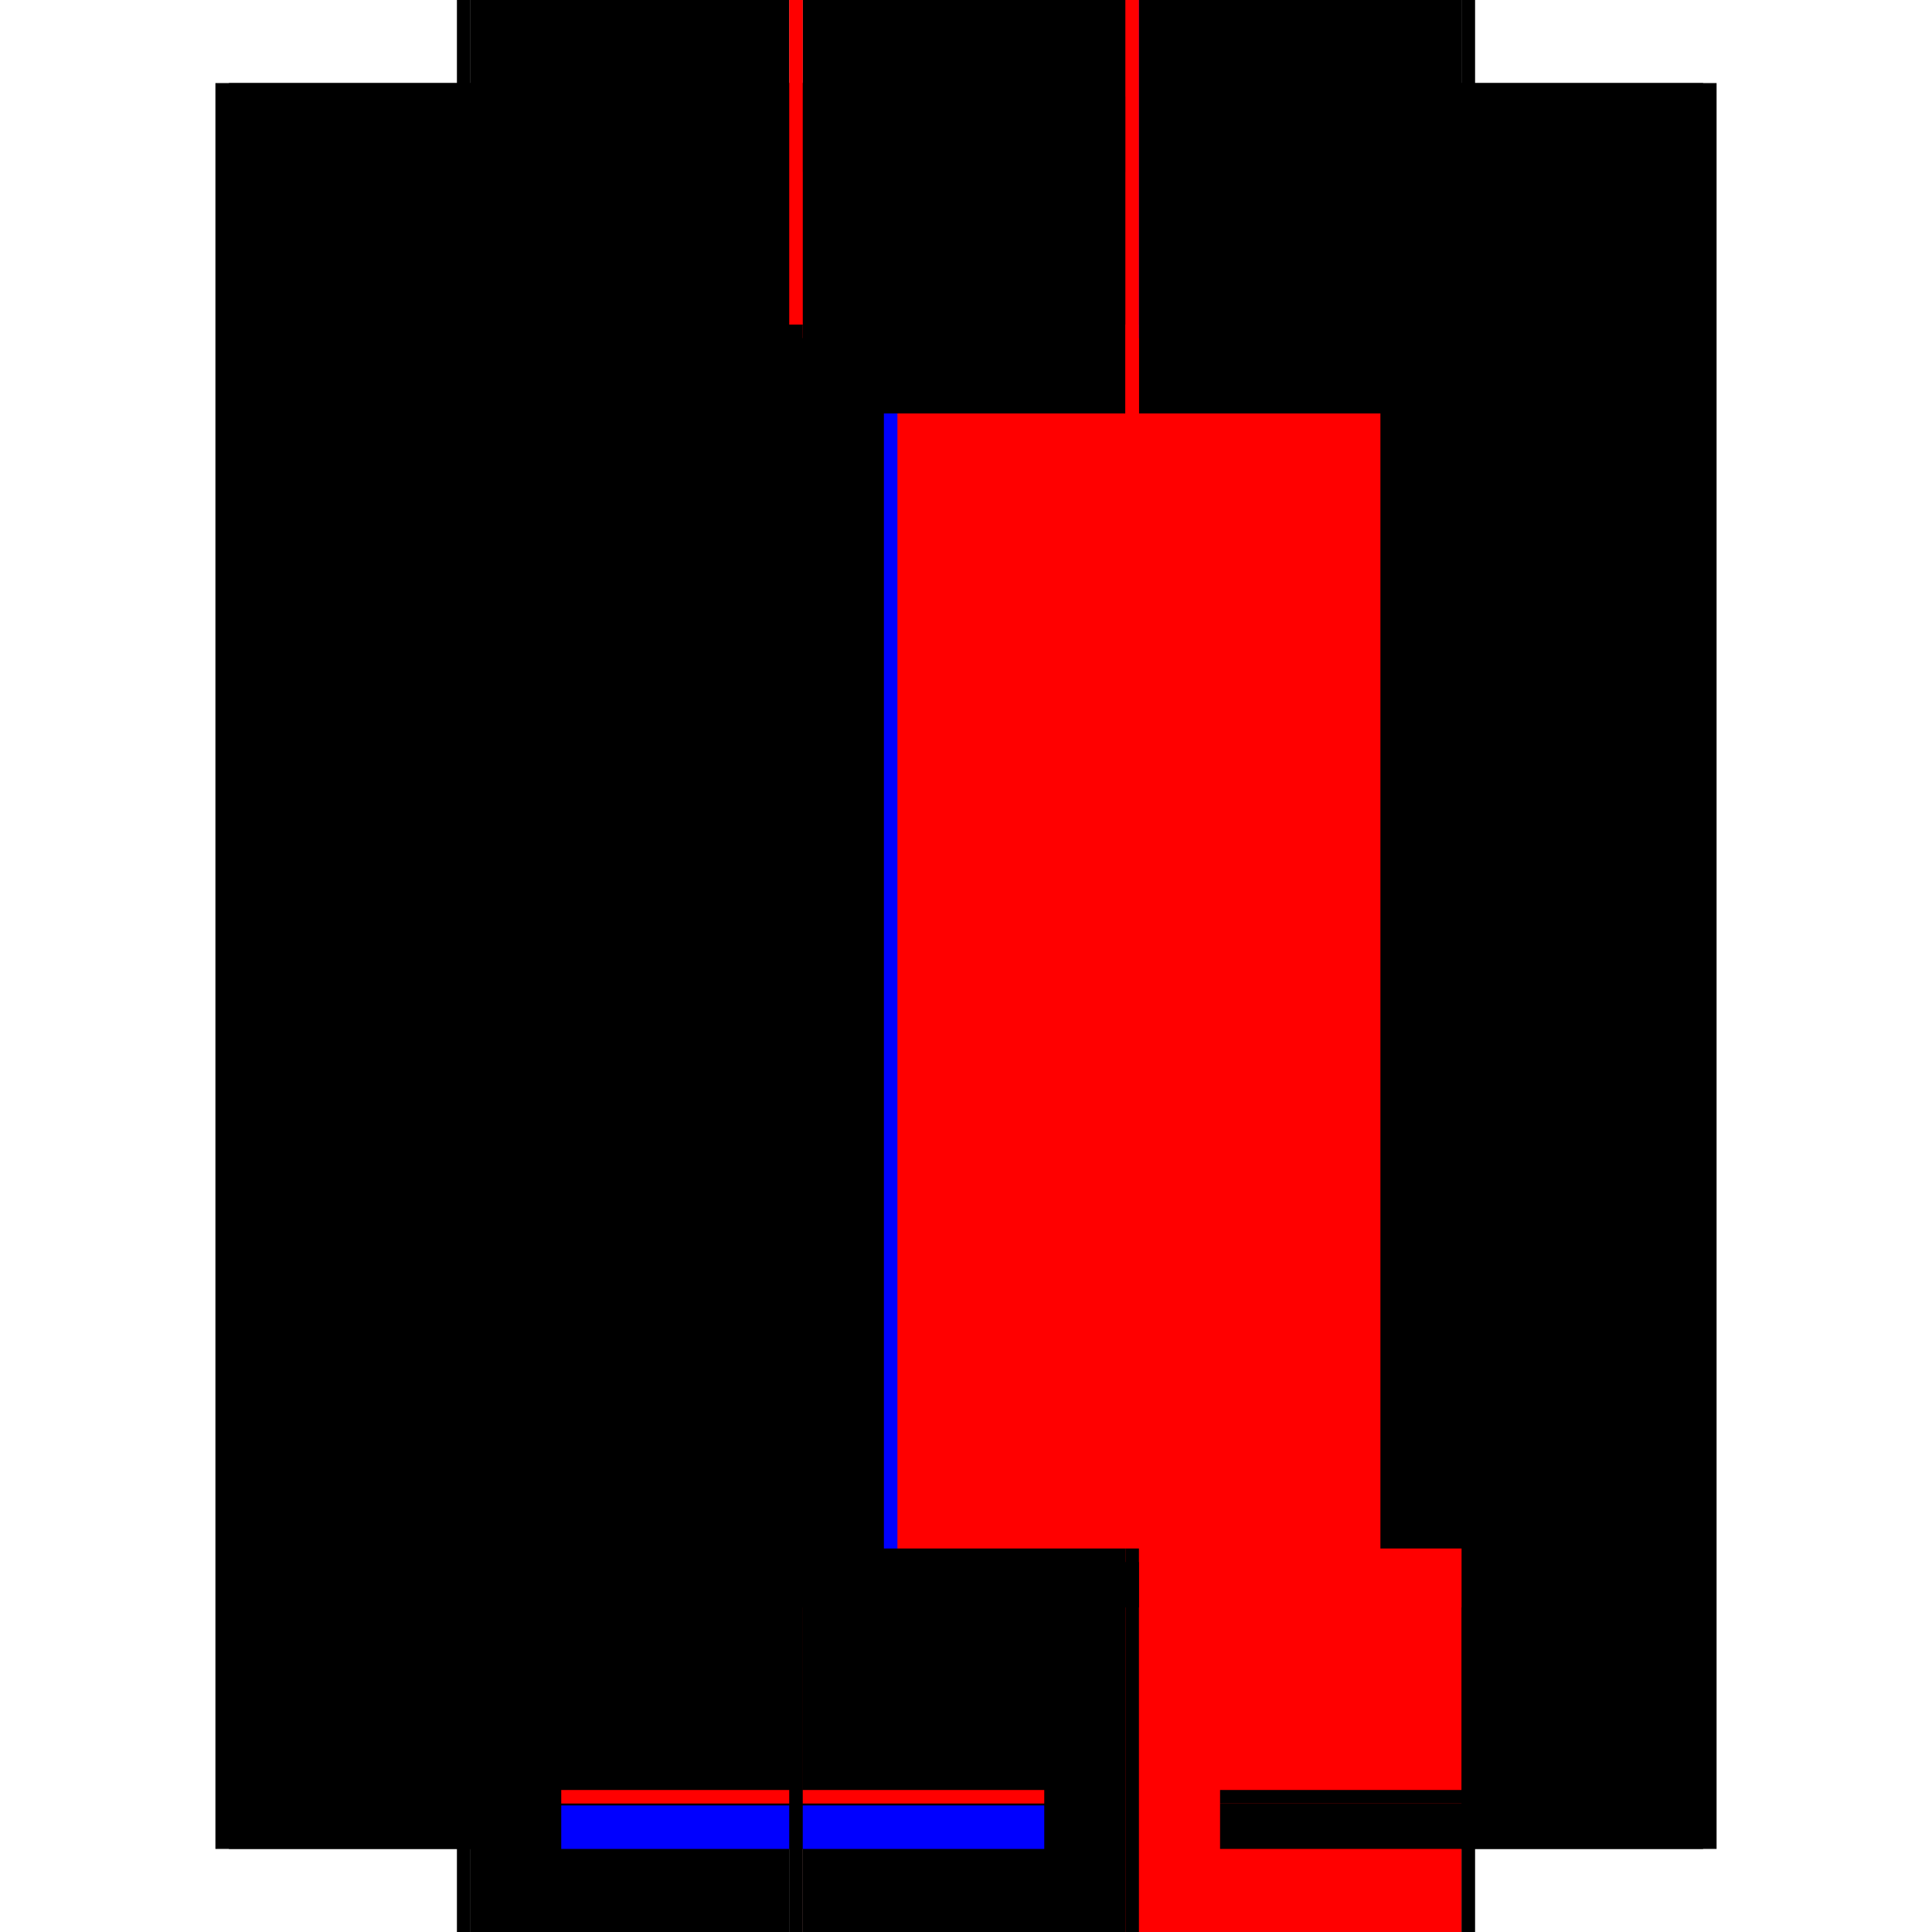 <?xml version="1.0" encoding="utf-8" ?>
<svg xmlns="http://www.w3.org/2000/svg" xmlns:ev="http://www.w3.org/2001/xml-events" xmlns:xlink="http://www.w3.org/1999/xlink" baseProfile="full" height="100%" version="1.1" viewBox="-1,-1,2,2" width="100%">
  <defs>
    <style type="text/css"><![CDATA[.vectorEffectClass {vector-effect: non-scaling-stroke;}]]></style>
  </defs>
  <line class="vectorEffectClass" fill="none" stroke="black" stroke-width="0.5" x1="-0.527" x2="-0.527" y1="0.914" y2="-0.914"/>
  <line class="vectorEffectClass" fill="none" stroke="black" stroke-width="0.5" x1="0.527" x2="0.527" y1="0.914" y2="-0.914"/>
  <line class="vectorEffectClass" fill="none" stroke="black" stroke-width="0.5" x1="-0.513" x2="-0.513" y1="0.853" y2="-0.9"/>
  <line class="vectorEffectClass" fill="none" stroke="black" stroke-width="0.5" x1="-0.183" x2="-0.183" y1="0.853" y2="-0.9"/>
  <line class="vectorEffectClass" fill="none" stroke="black" stroke-width="0.5" x1="-0.169" x2="-0.169" y1="0.853" y2="-0.822"/>
  <line class="vectorEffectClass" fill="none" stroke="black" stroke-width="0.5" x1="0.513" x2="0.513" y1="0.853" y2="-0.822"/>
  <line class="vectorEffectClass" fill="none" stroke="blue" stroke-width="0.5" x1="0.165" x2="0.165" y1="0.849" y2="-0.822"/>
  <line class="vectorEffectClass" fill="none" stroke="red" stroke-width="0.5" x1="0.179" x2="0.179" y1="0.853" y2="-0.822"/>
  <line class="vectorEffectClass" fill="none" stroke="black" stroke-width="0.5" x1="-0.169" x2="0.513" y1="0.867" y2="0.867"/>
  <line class="vectorEffectClass" fill="none" stroke="black" stroke-width="0.5" x1="-0.169" x2="0.513" y1="-0.914" y2="-0.914"/>
  <line class="vectorEffectClass" fill="none" stroke="red" stroke-width="0.5" x1="-0.169" x2="0.513" y1="0.914" y2="0.914"/>
  <line class="vectorEffectClass" fill="none" stroke="black" stroke-width="0.5" x1="-0.169" x2="0.165" y1="0.853" y2="0.853"/>
  <line class="vectorEffectClass" fill="none" stroke="red" stroke-width="0.5" x1="0.179" x2="0.513" y1="0.853" y2="0.853"/>
  <line class="vectorEffectClass" fill="none" stroke="red" stroke-width="0.5" x1="-0.169" x2="0.165" y1="-0.9" y2="-0.9"/>
  <line class="vectorEffectClass" fill="none" stroke="black" stroke-width="0.5" x1="0.179" x2="0.513" y1="-0.9" y2="-0.9"/>
  <line class="vectorEffectClass" fill="none" stroke="black" stroke-width="0.5" x1="-0.169" x2="0.165" y1="-0.822" y2="-0.822"/>
  <line class="vectorEffectClass" fill="none" stroke="black" stroke-width="0.5" x1="0.179" x2="0.513" y1="-0.822" y2="-0.822"/>
  <line class="vectorEffectClass" fill="none" stroke="black" stroke-width="0.5" x1="-0.513" x2="-0.183" y1="0.867" y2="0.867"/>
  <line class="vectorEffectClass" fill="none" stroke="black" stroke-width="0.5" x1="-0.513" x2="-0.183" y1="0.853" y2="0.853"/>
  <line class="vectorEffectClass" fill="none" stroke="black" stroke-width="0.5" x1="-0.513" x2="-0.183" y1="-0.9" y2="-0.9"/>
  <line class="vectorEffectClass" fill="none" stroke="black" stroke-width="0.5" x1="-0.513" x2="-0.183" y1="-0.914" y2="-0.914"/>
  <line class="vectorEffectClass" fill="none" stroke="black" stroke-width="0.5" x1="-0.513" x2="-0.183" y1="0.914" y2="0.914"/>
  <line class="vectorEffectClass" fill="none" stroke="black" stroke-width="0.5" x1="-0.169" x2="-0.169" y1="-0.822" y2="-0.9"/>
  <line class="vectorEffectClass" fill="none" stroke="black" stroke-width="0.5" x1="0.513" x2="0.513" y1="-0.822" y2="-0.9"/>
  <line class="vectorEffectClass" fill="none" stroke="black" stroke-width="0.5" x1="0.165" x2="0.165" y1="-0.822" y2="-0.9"/>
  <line class="vectorEffectClass" fill="none" stroke="black" stroke-width="0.5" x1="0.179" x2="0.179" y1="-0.822" y2="-0.9"/>
  <line class="vectorEffectClass" fill="none" stroke="black" stroke-width="0.5" x1="-0.513" x2="-0.513" y1="0.914" y2="0.867"/>
  <line class="vectorEffectClass" fill="none" stroke="black" stroke-width="0.5" x1="-0.183" x2="-0.183" y1="0.914" y2="0.867"/>
  <line class="vectorEffectClass" fill="none" stroke="blue" stroke-width="0.5" x1="-0.169" x2="-0.169" y1="0.914" y2="0.869"/>
  <line class="vectorEffectClass" fill="none" stroke="black" stroke-width="0.5" x1="0.513" x2="0.513" y1="0.914" y2="0.867"/>
  <line class="vectorEffectClass" fill="none" stroke="black" stroke-width="0.5" x1="-0.513" x2="-0.513" y1="0.867" y2="0.853"/>
  <line class="vectorEffectClass" fill="none" stroke="black" stroke-width="0.5" x1="-0.513" x2="-0.513" y1="-0.9" y2="-0.914"/>
  <line class="vectorEffectClass" fill="none" stroke="black" stroke-width="0.5" x1="-0.527" x2="-0.513" y1="0.914" y2="0.914"/>
  <line class="vectorEffectClass" fill="none" stroke="black" stroke-width="0.5" x1="-0.527" x2="-0.513" y1="-0.914" y2="-0.914"/>
  <line class="vectorEffectClass" fill="none" stroke="black" stroke-width="0.5" x1="-0.183" x2="-0.183" y1="0.867" y2="0.853"/>
  <line class="vectorEffectClass" fill="none" stroke="black" stroke-width="0.5" x1="-0.183" x2="-0.183" y1="-0.9" y2="-0.914"/>
  <line class="vectorEffectClass" fill="none" stroke="red" stroke-width="0.5" x1="-0.169" x2="-0.169" y1="0.867" y2="0.853"/>
  <line class="vectorEffectClass" fill="none" stroke="black" stroke-width="0.5" x1="-0.169" x2="-0.169" y1="-0.9" y2="-0.914"/>
  <line class="vectorEffectClass" fill="none" stroke="black" stroke-width="0.5" x1="0.513" x2="0.513" y1="0.867" y2="0.853"/>
  <line class="vectorEffectClass" fill="none" stroke="black" stroke-width="0.5" x1="0.513" x2="0.513" y1="-0.9" y2="-0.914"/>
  <line class="vectorEffectClass" fill="none" stroke="black" stroke-width="0.5" x1="0.513" x2="0.527" y1="0.914" y2="0.914"/>
  <line class="vectorEffectClass" fill="none" stroke="black" stroke-width="0.5" x1="0.513" x2="0.527" y1="-0.914" y2="-0.914"/>
  <line class="vectorEffectClass" fill="none" stroke="black" stroke-width="0.5" x1="-0.183" x2="-0.169" y1="0.914" y2="0.914"/>
  <line class="vectorEffectClass" fill="none" stroke="red" stroke-width="0.5" x1="-0.183" x2="-0.169" y1="-0.914" y2="-0.914"/>
  <line class="vectorEffectClass" fill="none" stroke="black" stroke-width="0.5" x1="0.165" x2="0.179" y1="0.853" y2="0.853"/>
  <line class="vectorEffectClass" fill="none" stroke="blue" stroke-width="0.5" x1="0.173" x2="0.179" y1="-0.9" y2="-0.9"/>
  <line class="vectorEffectClass" fill="none" stroke="red" stroke-dasharray="5.0 5.0" stroke-width="0.5" x1="0.165" x2="0.179" y1="-0.822" y2="-0.822"/>
</svg>
